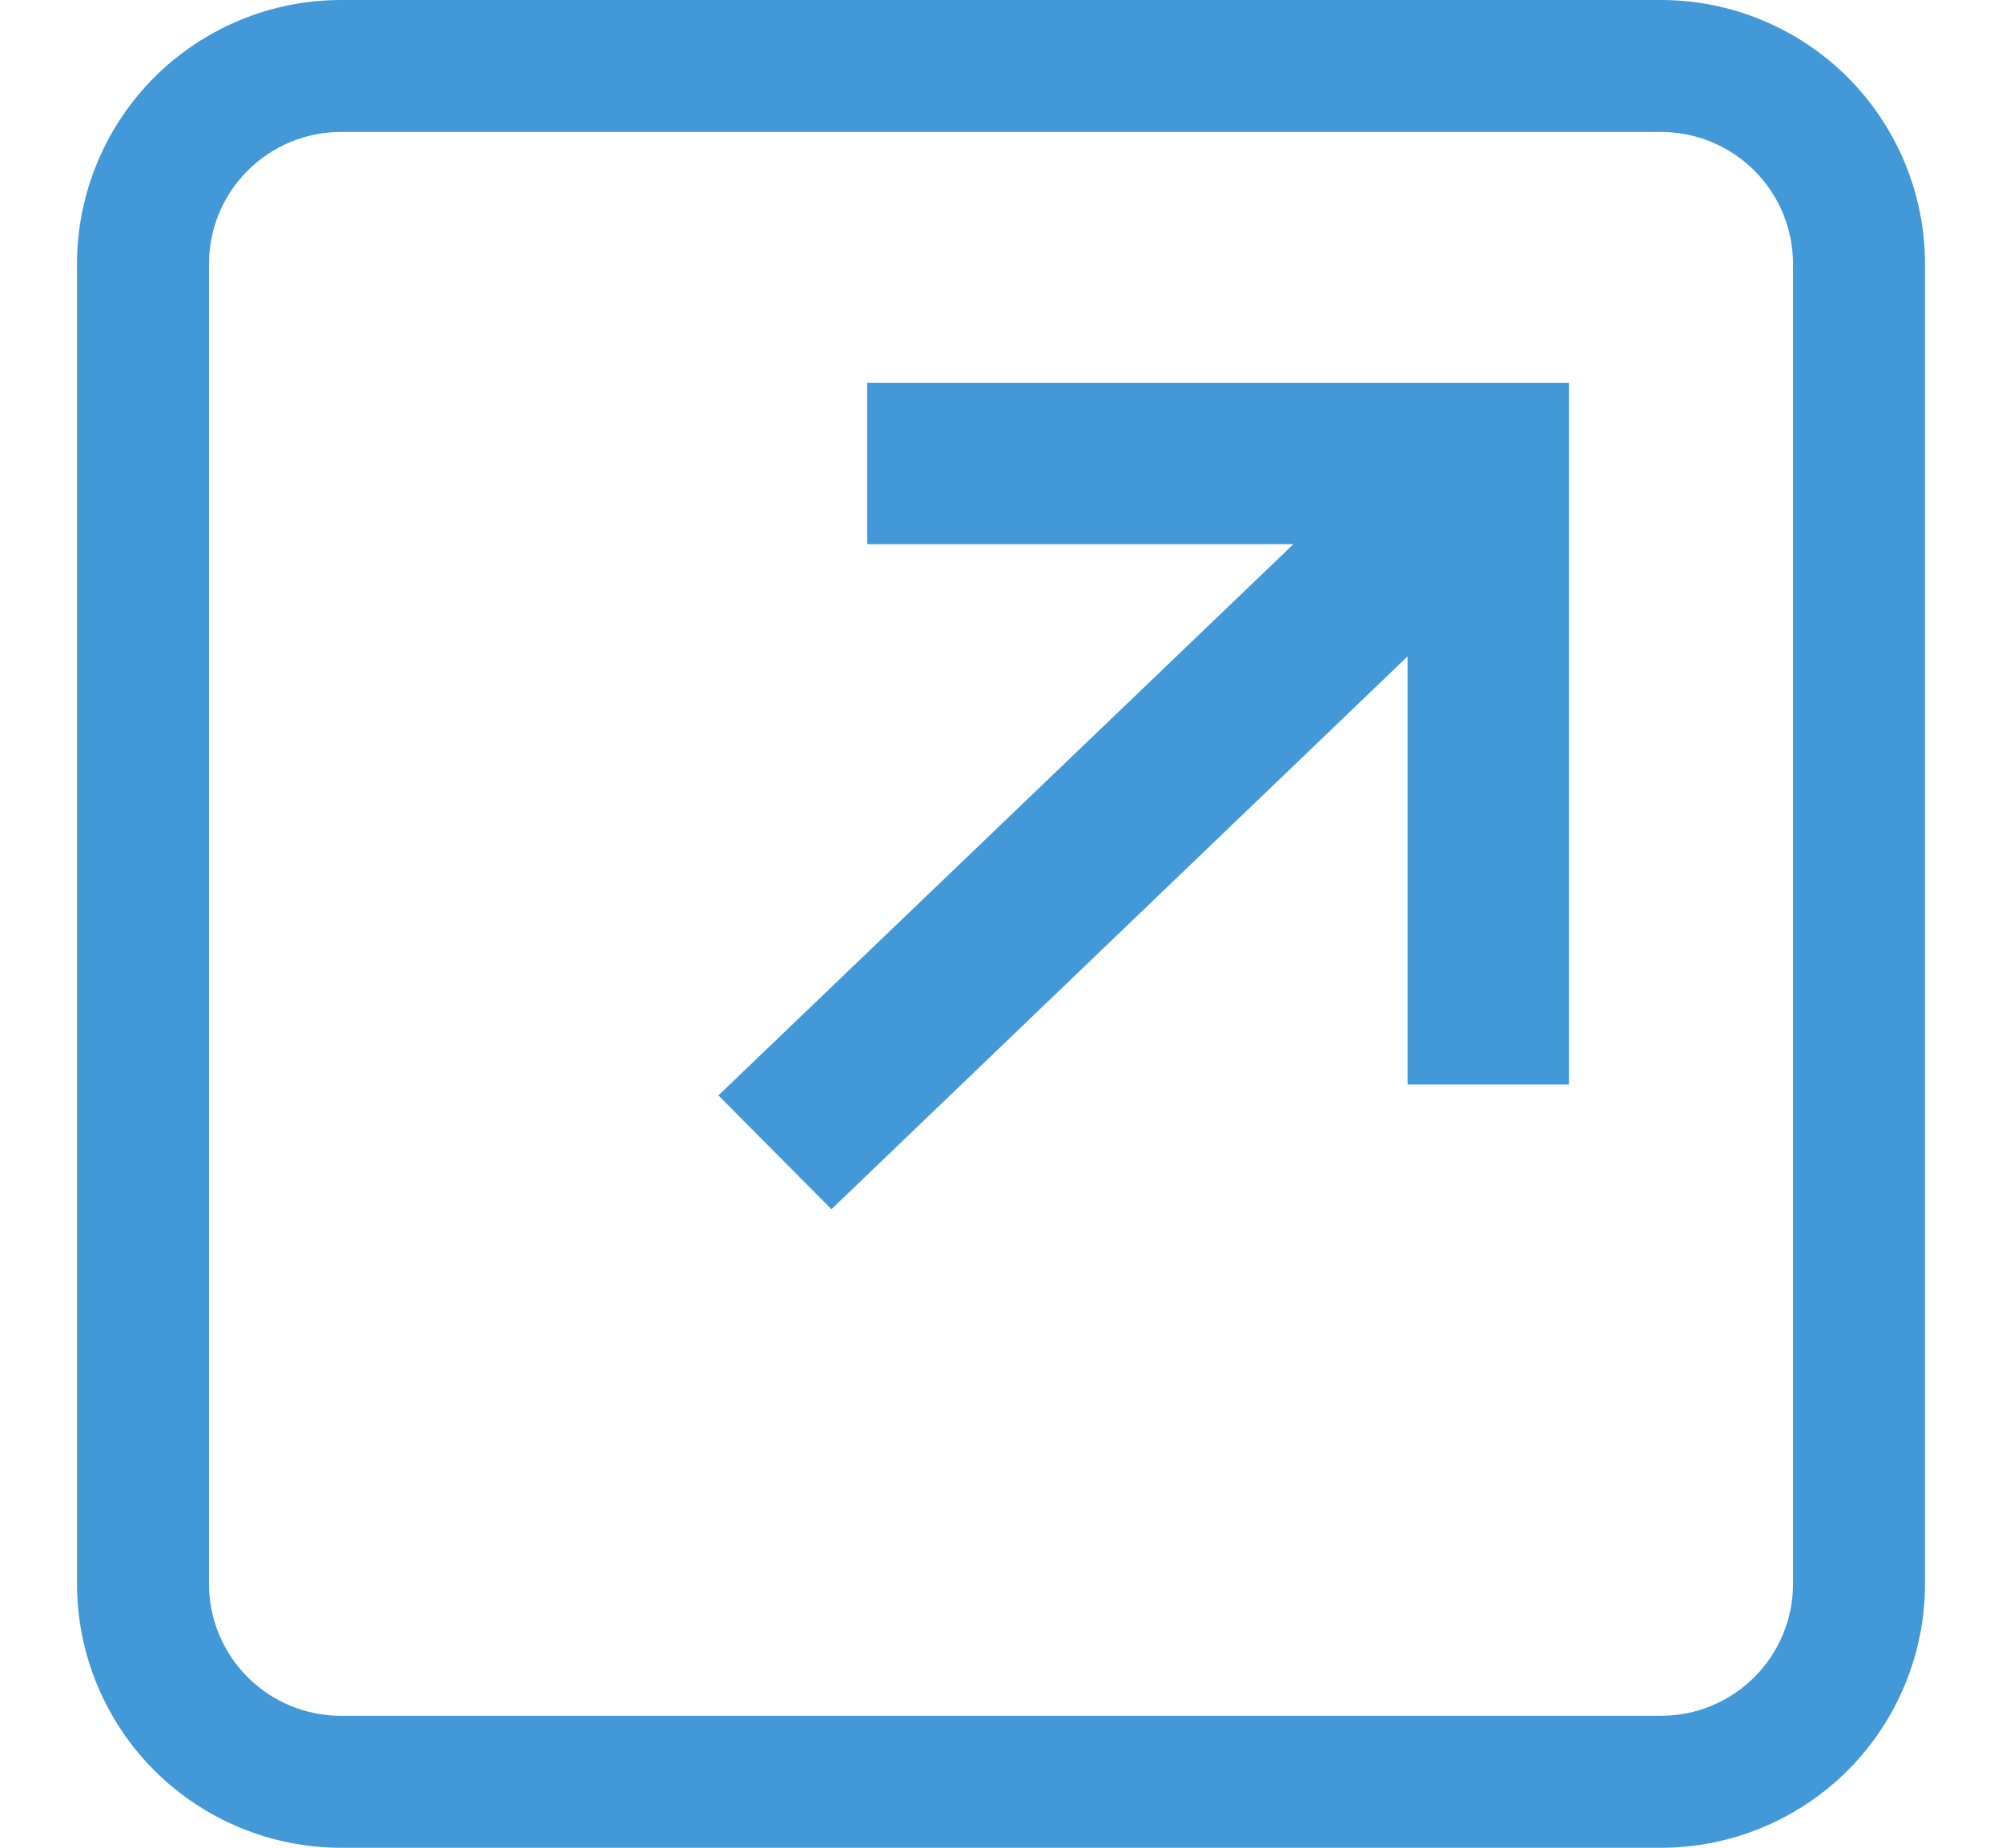 <svg width="13" height="12" viewBox="0 0 13 12" fill="none" xmlns="http://www.w3.org/2000/svg">
<g clip-path="url(#clip0_24429_60412)">
<path d="M2.214 0.857C1.987 0.857 1.769 0.947 1.608 1.108C1.447 1.269 1.357 1.487 1.357 1.714V10.286C1.357 10.513 1.447 10.731 1.608 10.892C1.769 11.053 1.987 11.143 2.214 11.143H10.786C11.013 11.143 11.231 11.053 11.392 10.892C11.553 10.731 11.643 10.513 11.643 10.286V1.714C11.643 1.487 11.553 1.269 11.392 1.108C11.231 0.947 11.013 0.857 10.786 0.857H2.214ZM2.214 0H10.786C11.24 0 11.676 0.181 11.998 0.502C12.319 0.824 12.5 1.26 12.5 1.714V10.286C12.5 10.74 12.319 11.176 11.998 11.498C11.676 11.819 11.24 12 10.786 12H2.214C1.76 12 1.324 11.819 1.002 11.498C0.681 11.176 0.5 10.74 0.5 10.286V1.714C0.5 1.26 0.681 0.824 1.002 0.502C1.324 0.181 1.76 0 2.214 0Z" fill="#4398D7"/>
<path d="M5.717 2.571V3.448H8.612L4.787 7.119L5.401 7.733L9.226 4.063V6.957H10.103V2.571H5.717Z" fill="#4398D7"/>
<path d="M5.631 2.486H10.188V7.043H9.14V4.263L5.399 7.853L4.665 7.114L8.399 3.534H5.631V2.486ZM10.017 2.657H5.802V3.363H8.828L4.91 7.12L5.403 7.613L9.312 3.861V6.872H10.018L10.017 2.657Z" fill="#4398D7"/>
</g>
<defs>
<clipPath id="clip0_24429_60412">
<rect width="12" height="12" fill="white" transform="translate(0.5)"/>
</clipPath>
</defs>
</svg>
